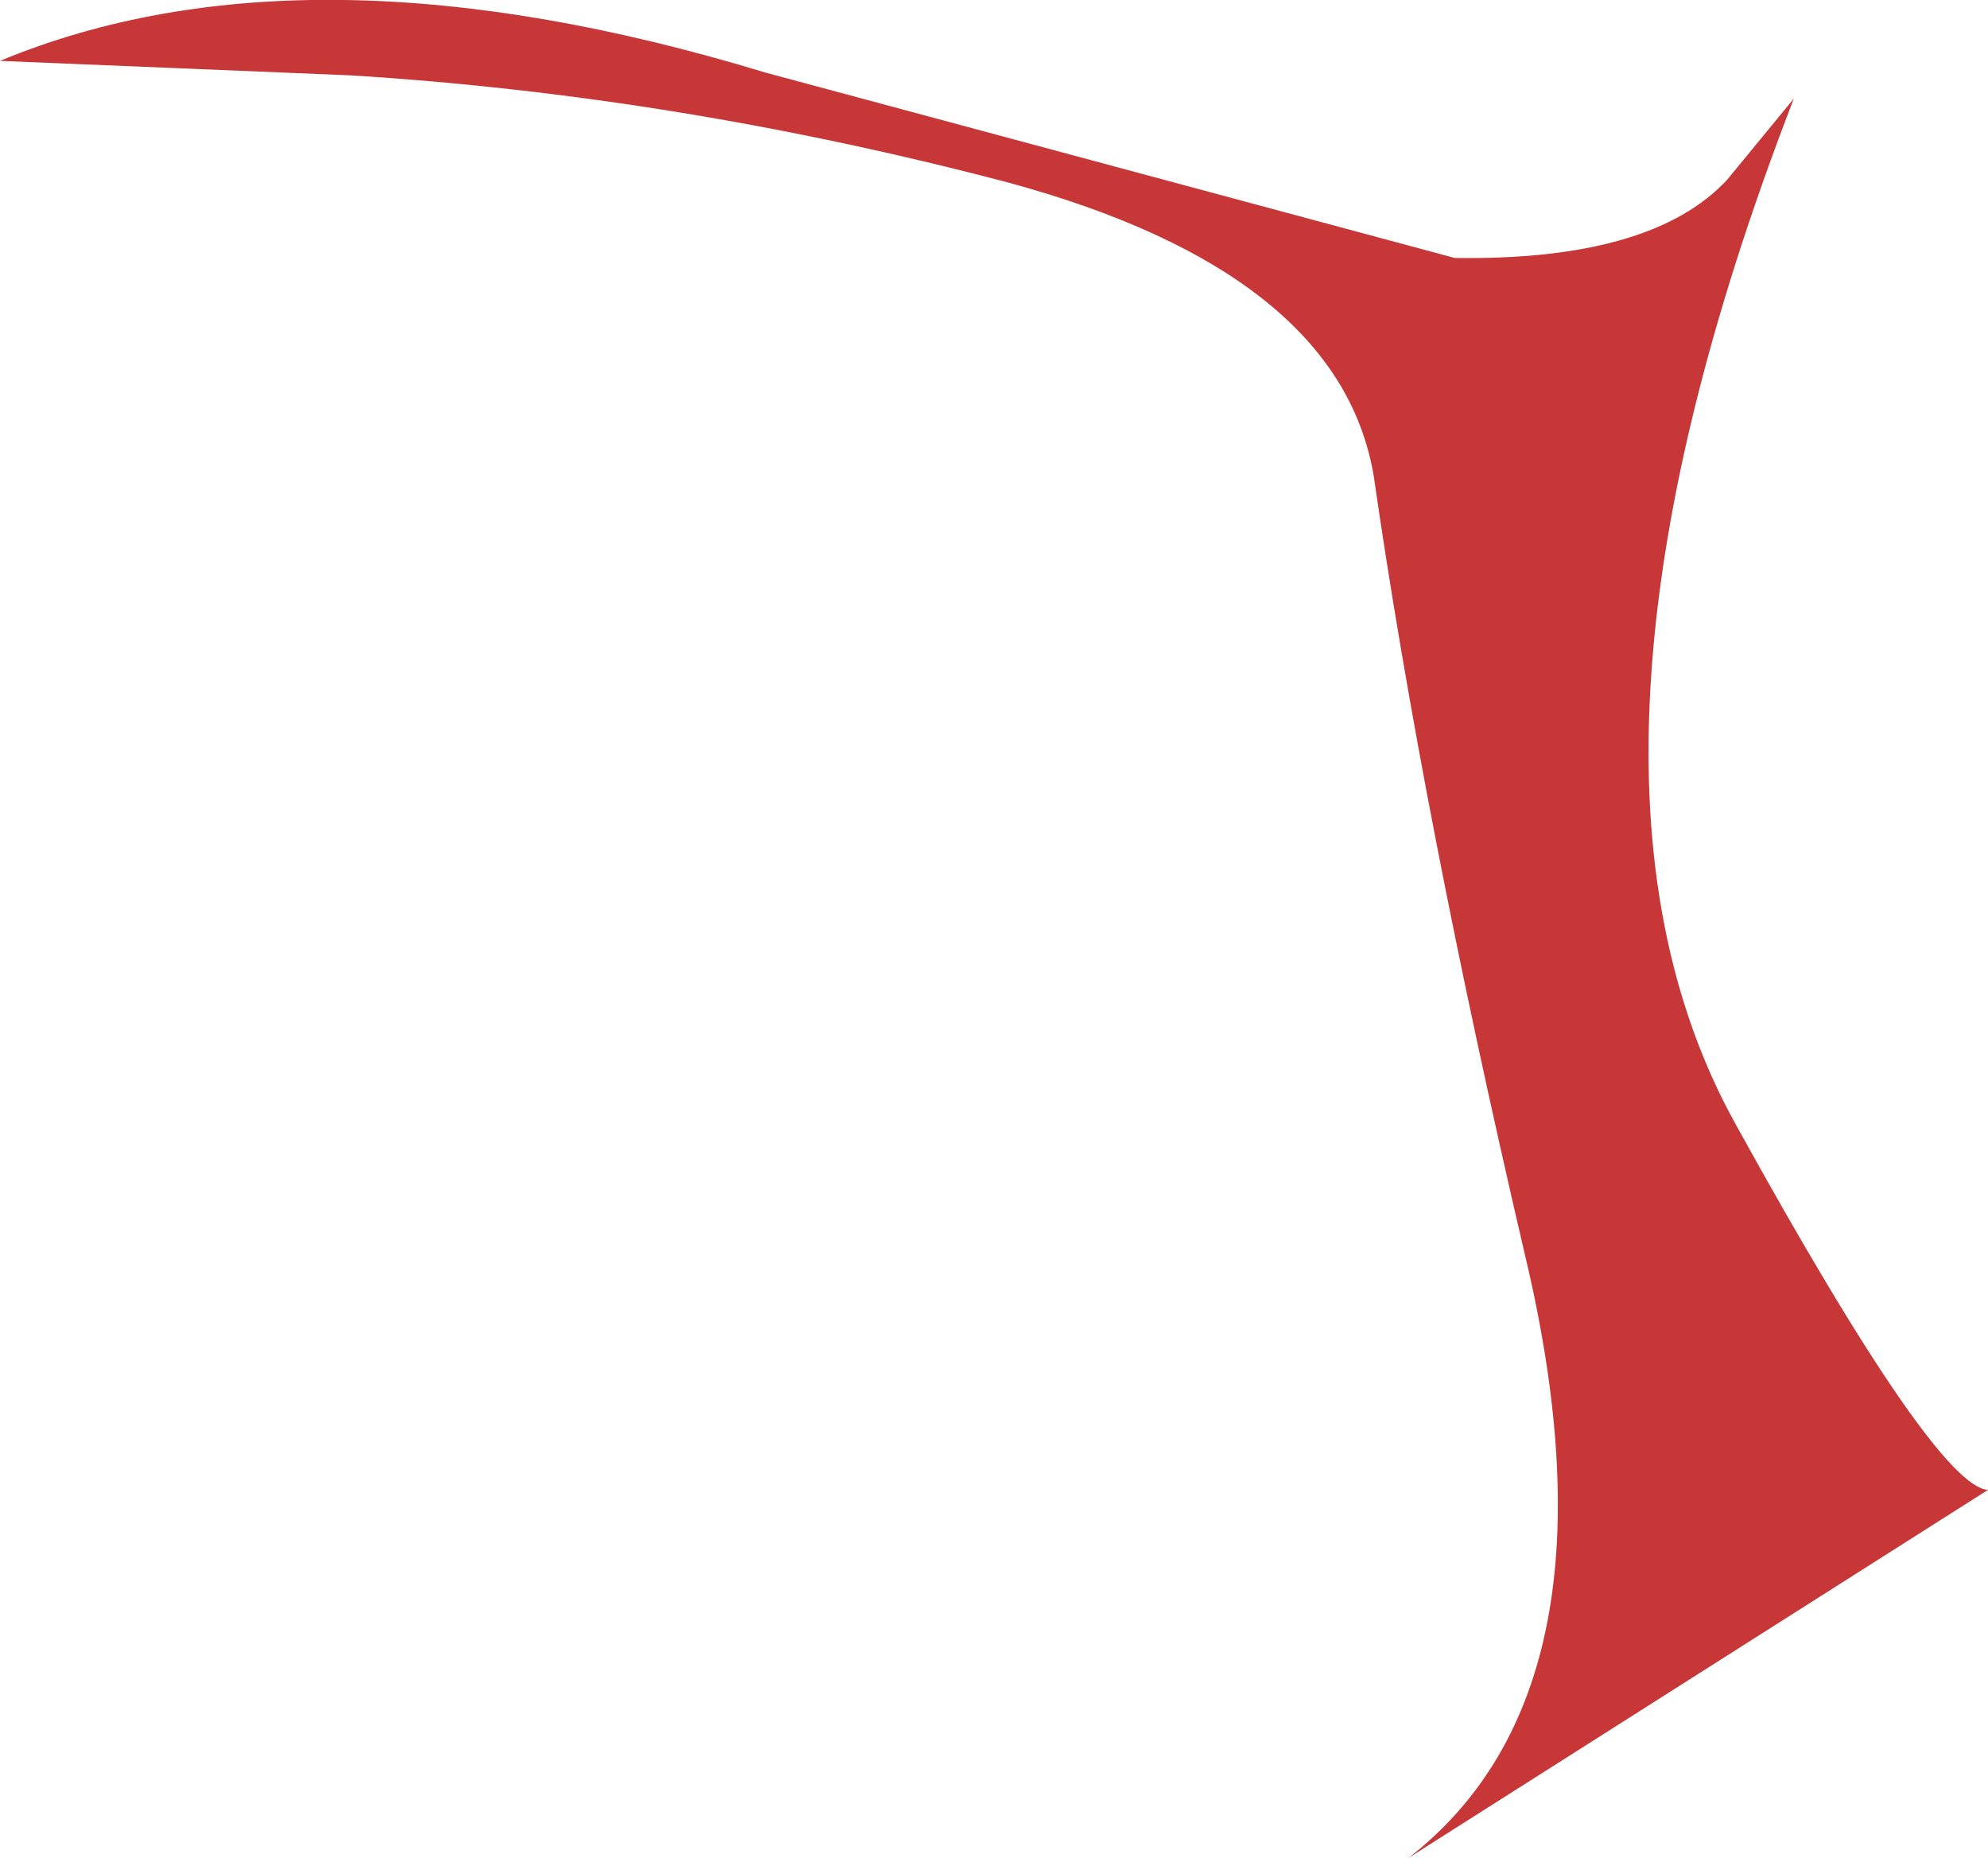 <?xml version="1.0" encoding="UTF-8" standalone="no"?>
<svg xmlns:xlink="http://www.w3.org/1999/xlink" height="32.05px" width="34.3px" xmlns="http://www.w3.org/2000/svg">
  <g transform="matrix(1.0, 0.0, 0.0, 1.0, 0.0, 0.0)">
    <path d="M30.95 1.7 Q26.5 13.2 29.95 19.4 33.4 25.65 34.3 25.7 L24.3 32.05 Q28.1 29.1 26.3 21.6 24.55 14.1 23.7 8.2 23.1 4.7 17.4 3.15 11.7 1.65 6.05 1.3 L0.0 1.05 Q5.3 -1.15 13.2 1.25 L25.1 4.45 Q28.5 4.5 29.8 3.1 L30.95 1.7" fill="#c73737" fill-rule="evenodd" stroke="none"/>
  </g>
</svg>
